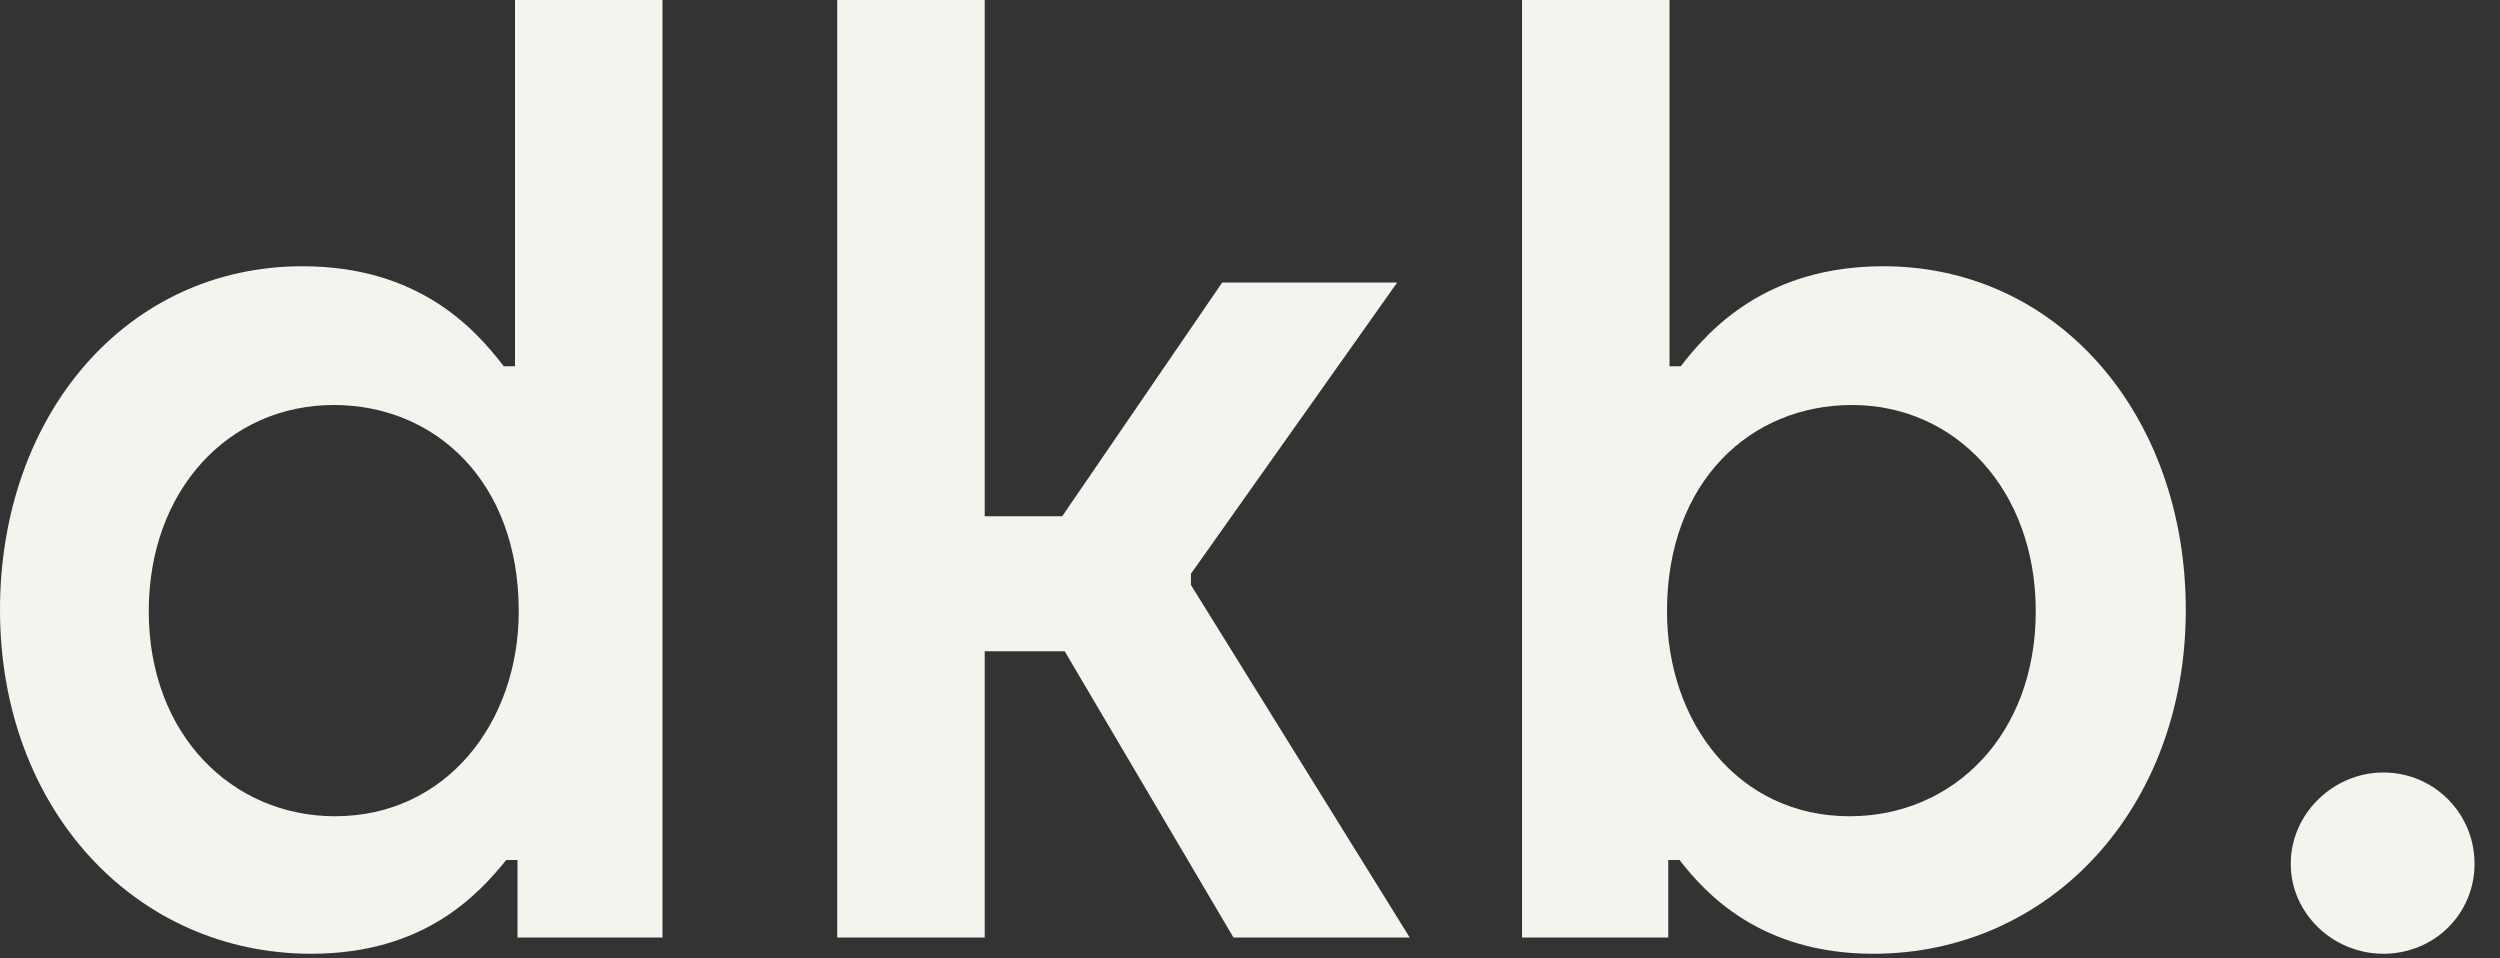<svg width="60" height="23" viewBox="0 0 60 23" fill="none" xmlns="http://www.w3.org/2000/svg">
<rect x="0" y="0" width="60" height="23" fill="#333333" stroke="none"/>
<path d="M7.47 22.89C10.2 22.89 11.49 21.45 12.15 20.64H12.42V22.5H15.9V0H12.36V8.79H12.09C11.4 7.89 10.05 6.39 7.26 6.39C3.03 6.39 0 9.96 0 14.64C0 19.41 3.24 22.89 7.47 22.89ZM8.04 19.59C5.58 19.59 3.57 17.64 3.57 14.67C3.57 11.76 5.49 9.72 8.01 9.72C10.44 9.72 12.45 11.55 12.45 14.67C12.45 17.34 10.71 19.59 8.04 19.59Z" fill="#F5F3EE"/>
<path d="M20.093 22.5H23.633V15.63H25.553L29.603 22.5H33.833L28.583 14.04V13.77L33.533 6.78H29.333L25.493 12.39H23.633V0H20.093V22.5Z" fill="#F5F3EE"/>
<path d="M44.959 22.89C49.188 22.89 52.459 19.41 52.459 14.64C52.459 9.96 49.398 6.39 45.199 6.39C42.408 6.39 41.029 7.89 40.339 8.79H40.069V0H36.529V22.5H40.038V20.64H40.309C40.938 21.45 42.258 22.89 44.959 22.89ZM44.389 19.59C41.718 19.59 40.008 17.34 40.008 14.67C40.008 11.55 42.019 9.72 44.449 9.72C46.938 9.72 48.858 11.76 48.858 14.67C48.858 17.64 46.879 19.59 44.389 19.59Z" fill="#F5F3EE"/>
<path d="M57.199 22.89C58.428 22.89 59.389 21.93 59.389 20.73C59.389 19.53 58.428 18.54 57.199 18.54C55.998 18.54 54.978 19.53 54.978 20.73C54.978 21.93 55.998 22.89 57.199 22.89Z" fill="#F5F3EE"/>
</svg>
